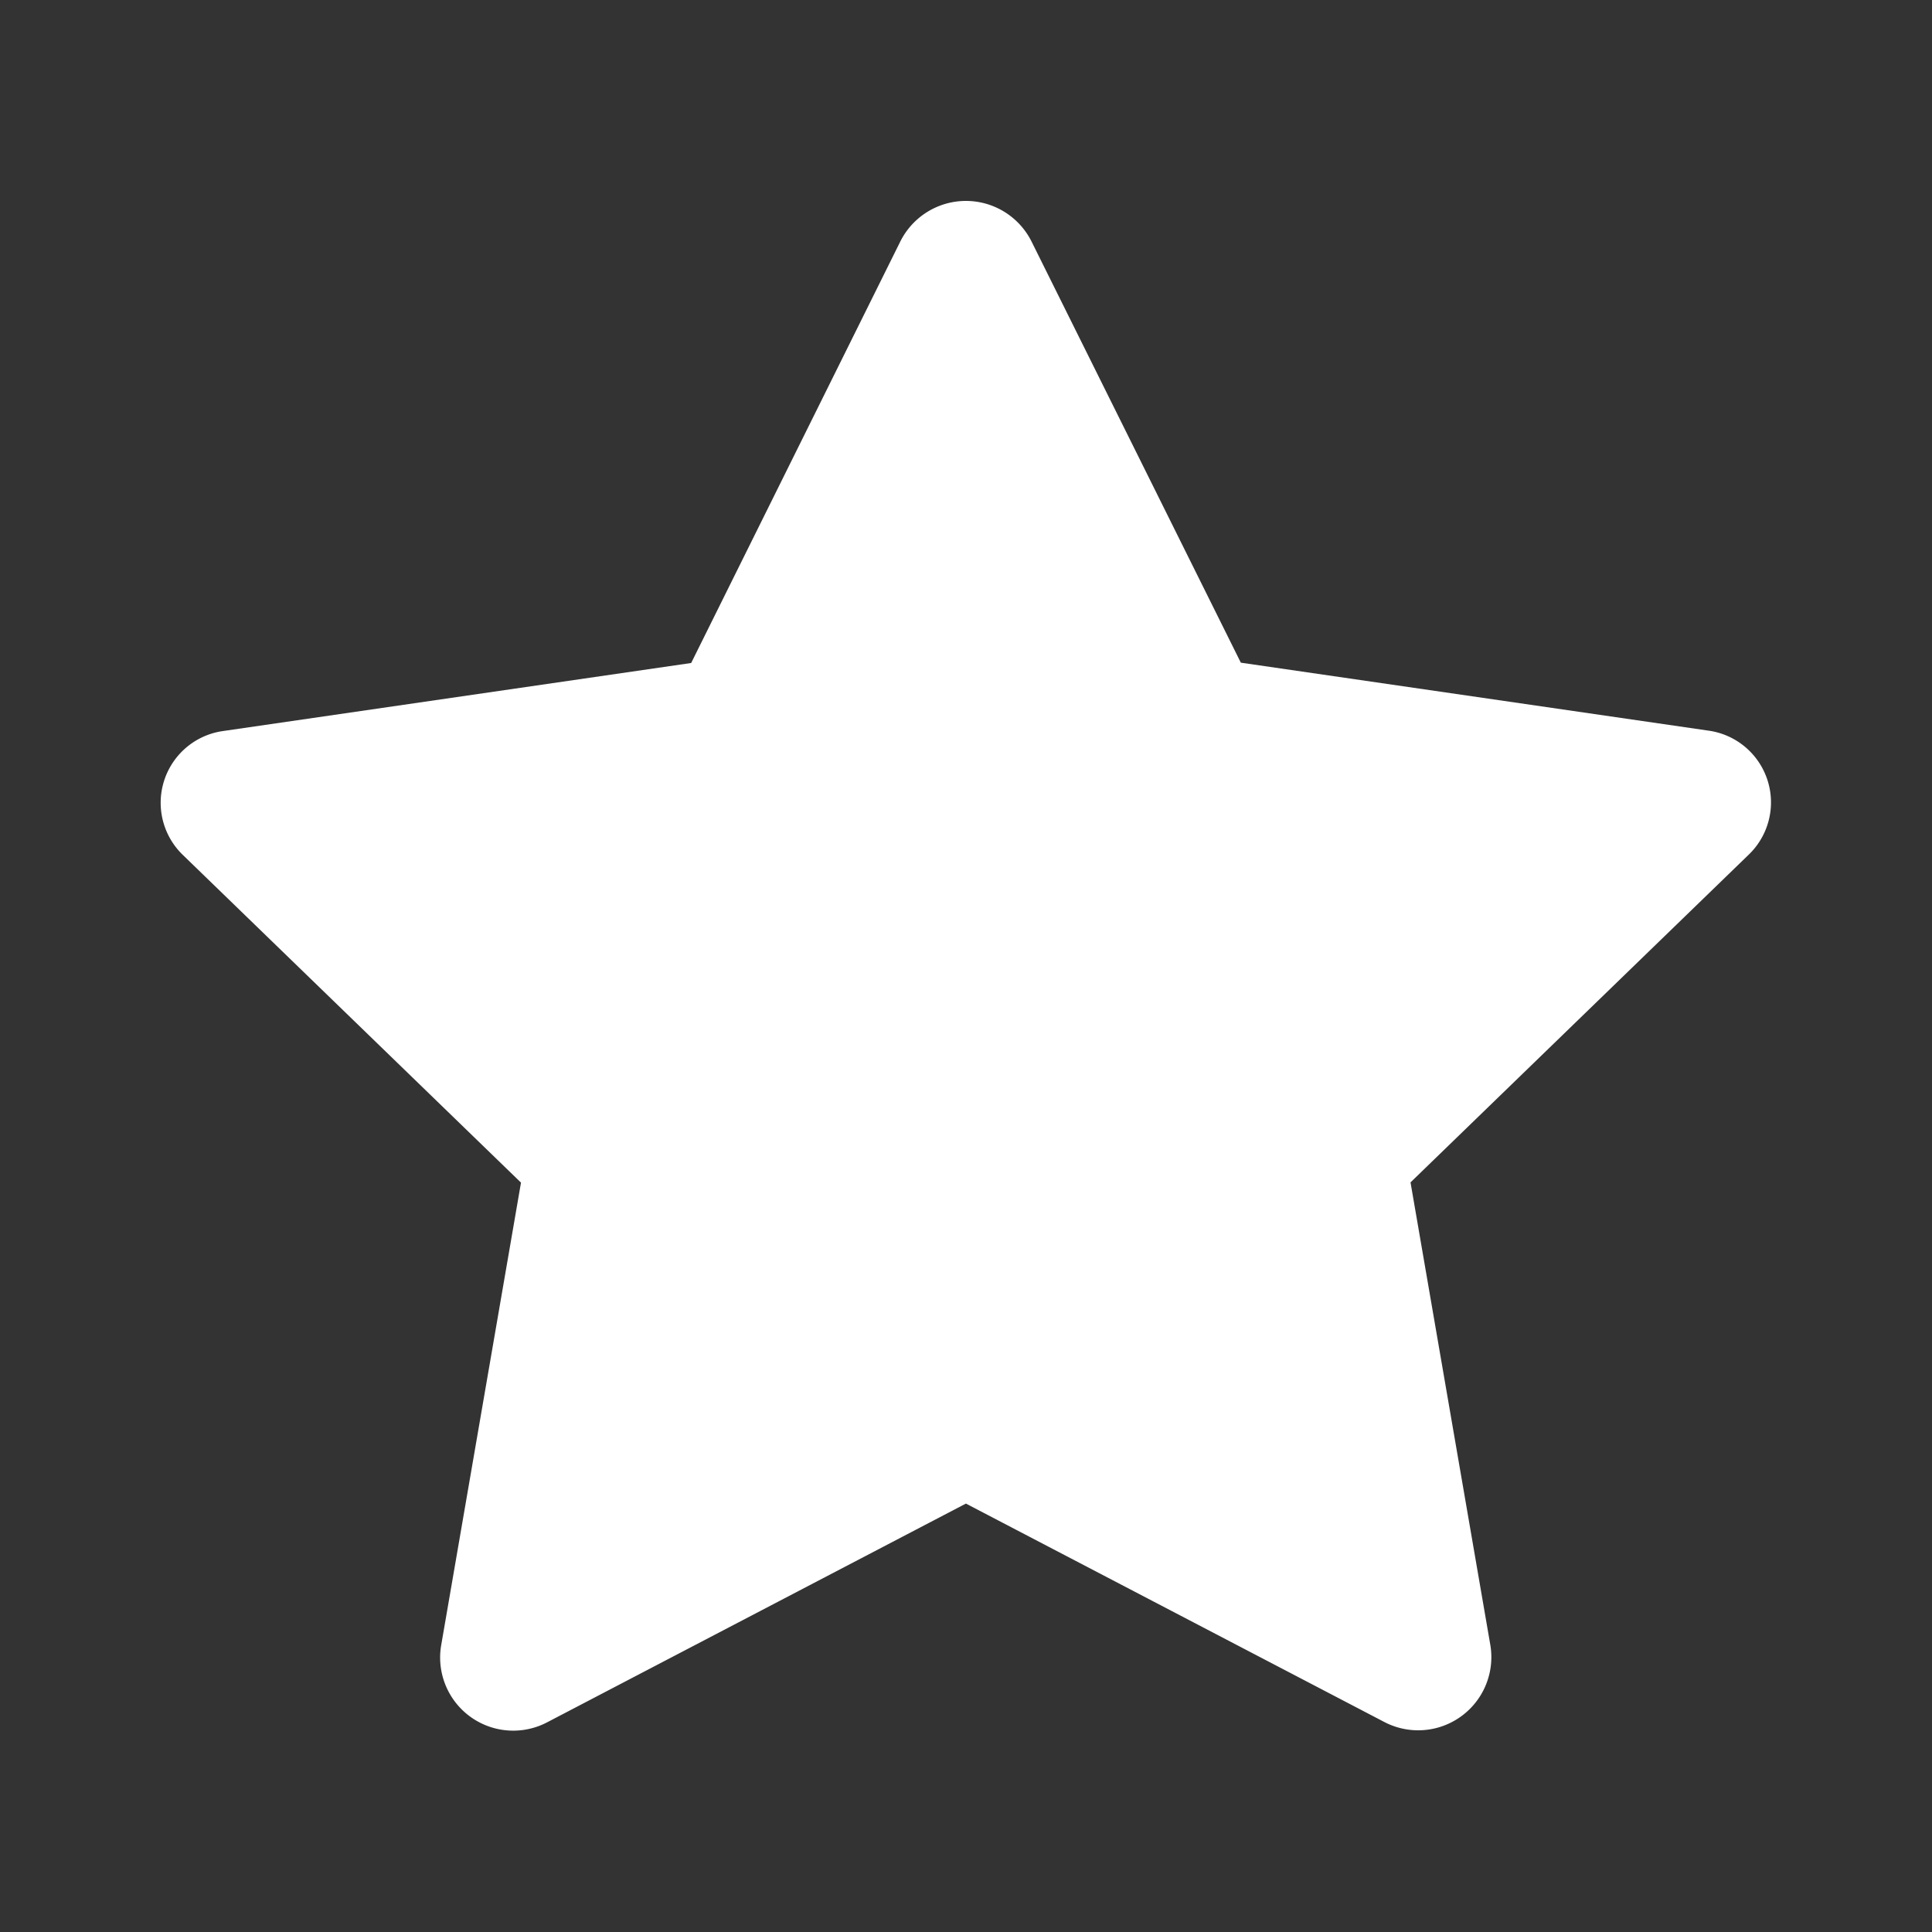 <svg xmlns="http://www.w3.org/2000/svg" xmlns:xlink="http://www.w3.org/1999/xlink" width="24" height="24" viewBox="0 0 24 24">
  <rect x="0" y="0" width="24" height="24" fill="#333333" stroke="none"/>
  <defs>
    <clipPath id="clip-path">
      <rect id="Rectangle_315" data-name="Rectangle 315" width="24" height="24" transform="translate(642 1228)" fill="#fff" stroke="#707070" stroke-width="1"/>
    </clipPath>
  </defs>
  <g id="Groupe_de_masques_35" data-name="Groupe de masques 35" transform="translate(-642 -1228)" clip-path="url(#clip-path)">
    <path id="star-outline" d="M8.587,8.236,11.185,3a.911.911,0,0,1,1.63,0l2.6,5.232,5.808.844a.9.9,0,0,1,.5,1.542l-4.2,4.07.992,5.75a.909.909,0,0,1-1.32.952L12,18.678,6.8,21.394a.908.908,0,0,1-1.319-.953l.992-5.75-4.2-4.07a.9.9,0,0,1,.5-1.54Z" transform="translate(641.999 1228)" fill="#fff"/>
  </g>
</svg>
